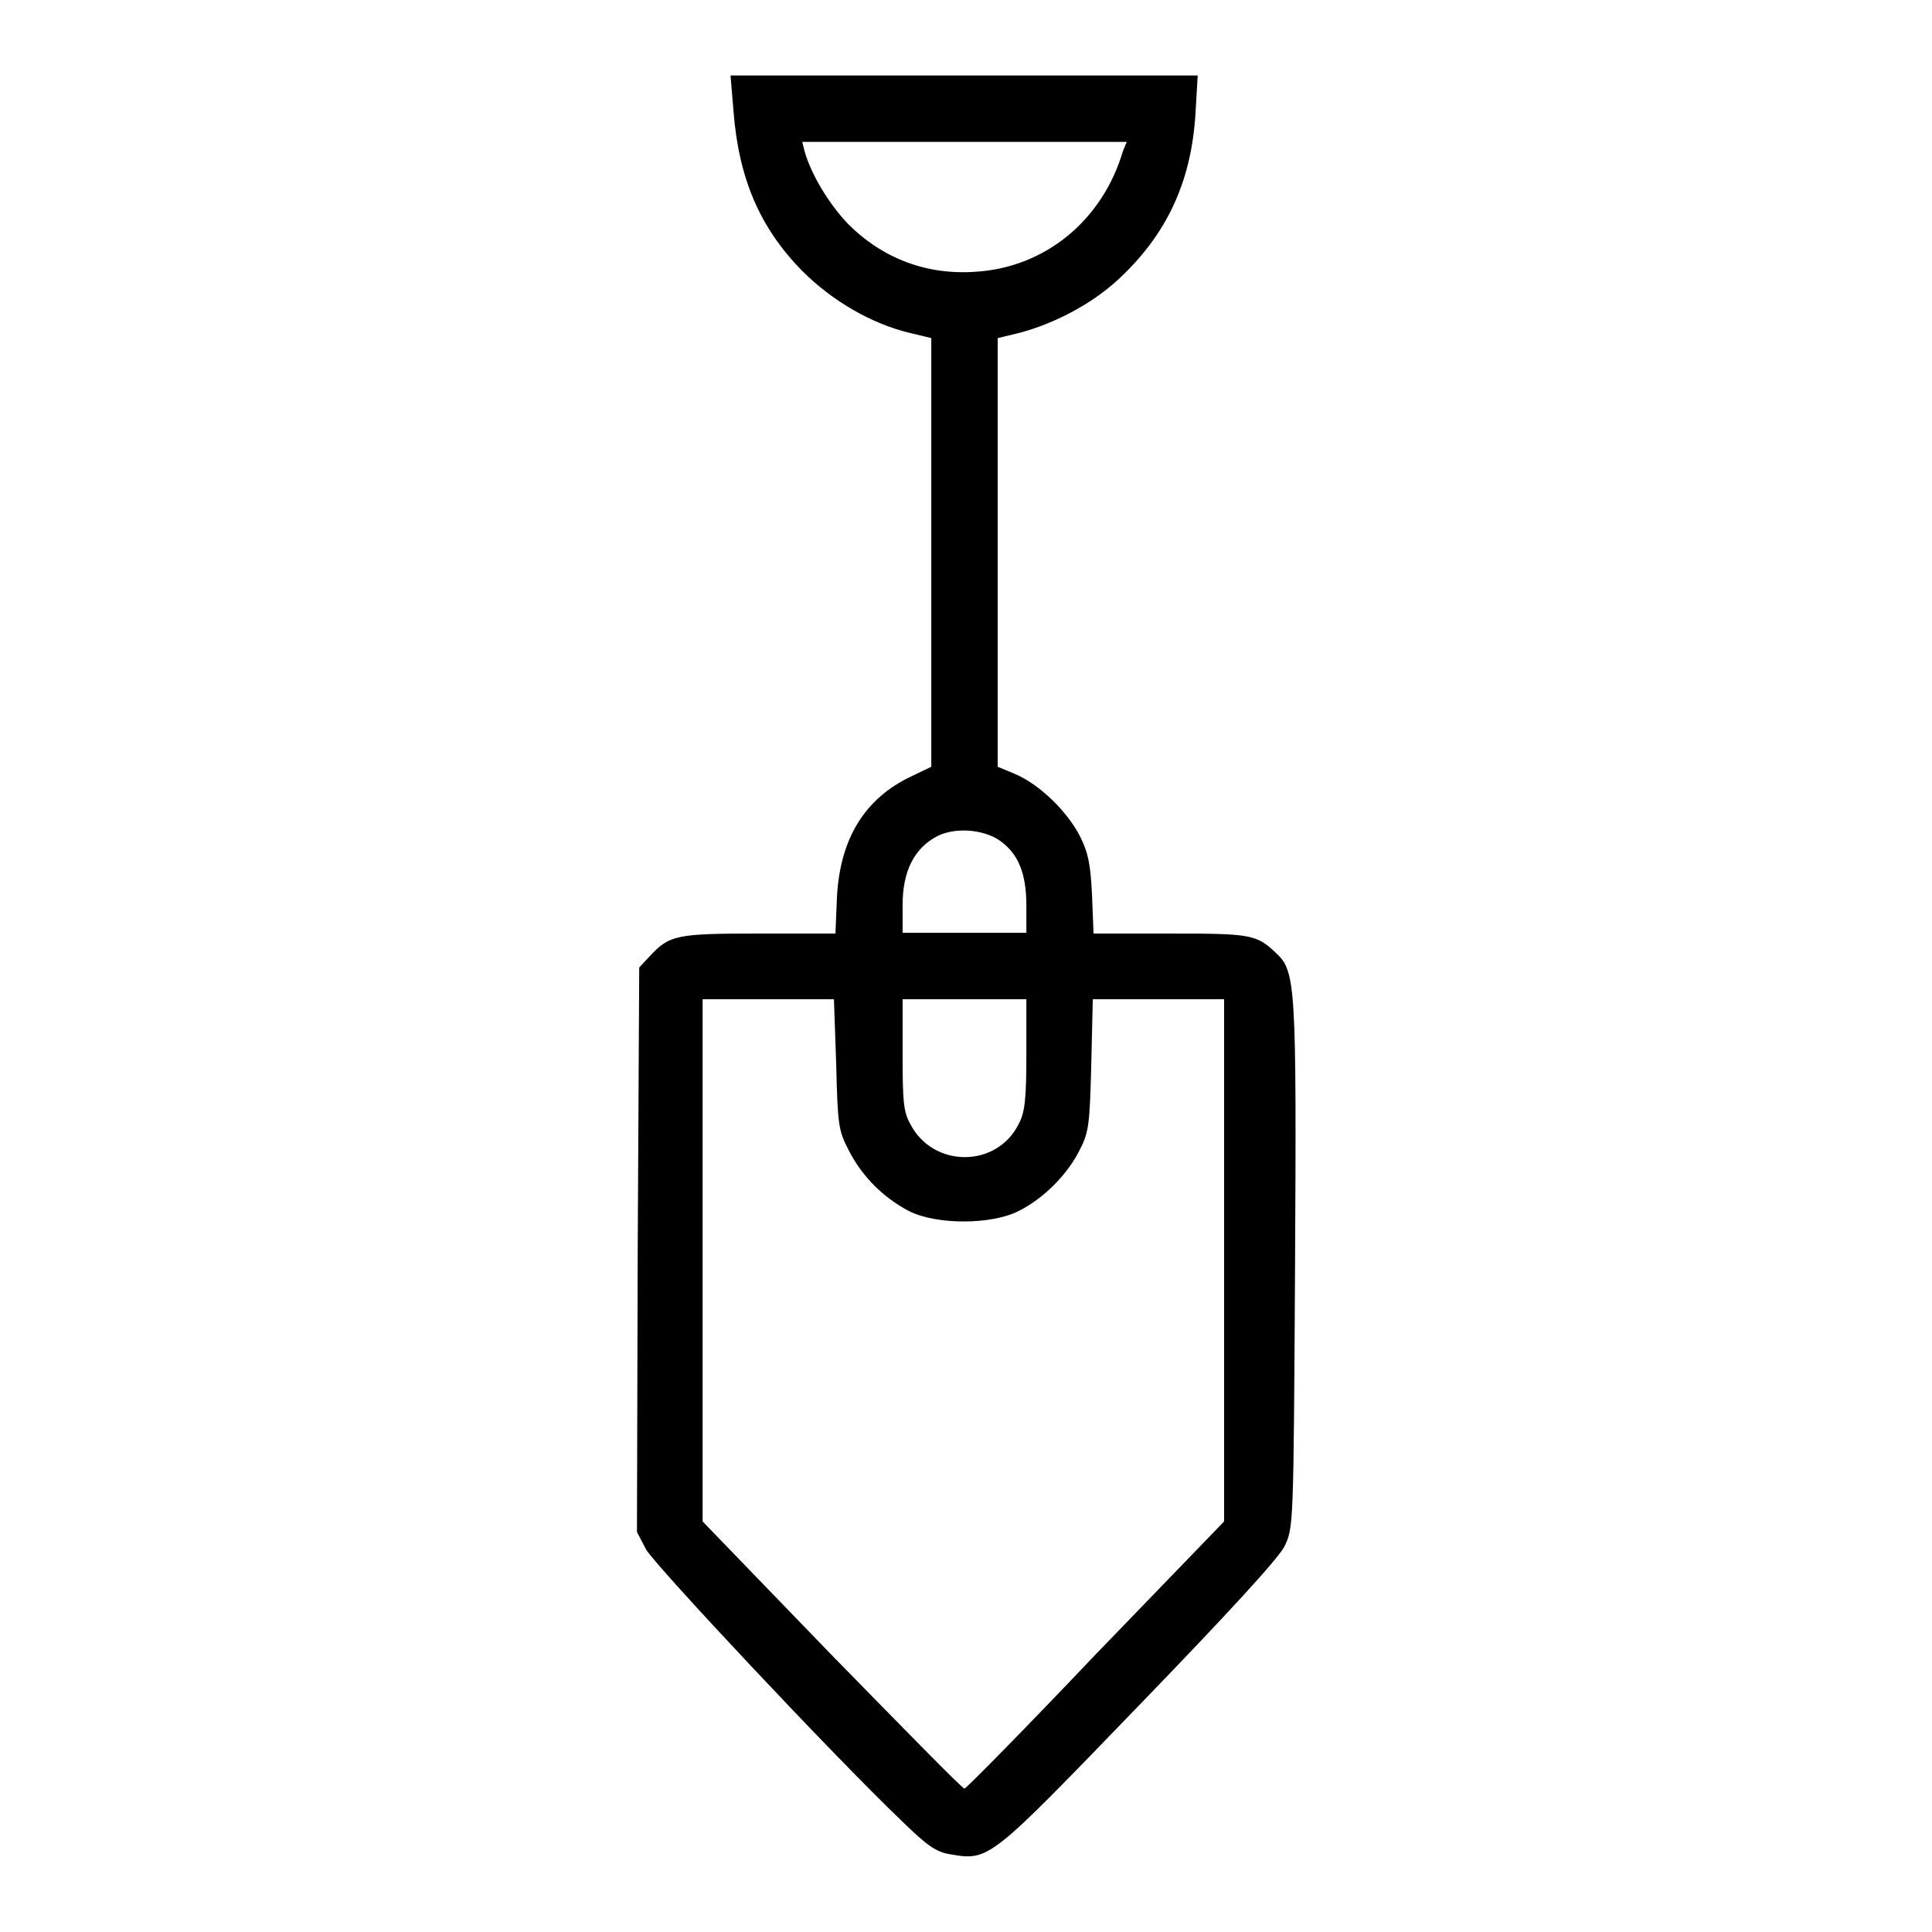 <?xml version="1.0" encoding="utf-8"?>
<!-- Svg Vector Icons : http://www.onlinewebfonts.com/icon -->
<!DOCTYPE svg PUBLIC "-//W3C//DTD SVG 1.1//EN" "http://www.w3.org/Graphics/SVG/1.1/DTD/svg11.dtd">
<svg version="1.1" xmlns="http://www.w3.org/2000/svg" xmlns:xlink="http://www.w3.org/1999/xlink" x="0px" y="0px" viewBox="0 0 256 256" enable-background="new 0 0 256 256" xml:space="preserve">
<g><g><g><path fill="#000000" d="M97.2,14.8c0.7,8.9,3.5,15.4,9.1,21.1c4,4,9.2,7,14.2,8.2l2.9,0.7v28.4v28.4l-2.7,1.3c-6.1,2.9-9.4,8.2-9.8,16l-0.2,4.8h-10.2c-10.9,0-11.8,0.2-14.4,3l-1.4,1.5l-0.2,37.4L84.4,203l1.2,2.3c1.2,2.1,24.5,27,34,36.1c3.2,3.1,4.4,4,6.3,4.3c5.2,0.9,5.2,0.8,24.9-19.6c11.9-12.3,18.6-19.6,19.4-21.2c1.2-2.5,1.2-2.6,1.4-37c0.2-37.3,0.1-39.2-2.5-41.6c-2.6-2.5-3.4-2.6-14-2.6h-10.2l-0.2-5.1c-0.2-4.1-0.5-5.6-1.6-7.8c-1.7-3.3-5.3-6.8-8.5-8.2l-2.4-1V73.1V44.8l2.9-0.7c4.5-1.2,9.4-3.7,13-7c6.4-5.9,9.7-12.8,10.3-21.9l0.3-5.2h-30.9H96.8L97.2,14.8z M148.8,20c-2.7,9.2-10.3,15.4-19.4,16c-6.5,0.5-12.4-1.7-17-6.3c-2.5-2.6-4.9-6.5-5.8-9.7l-0.3-1.2h21.5h21.5L148.8,20z M132.5,111.4c2.4,1.7,3.5,4.3,3.5,8.6v3.6h-8.2h-8.2v-3.7c0-4.4,1.5-7.4,4.4-9C126.3,109.6,130.2,109.8,132.5,111.4z M110.8,141c0.2,8.2,0.3,8.8,1.7,11.5c1.8,3.5,4.7,6.3,8,8c3.6,1.8,10.8,1.8,14.4,0c3.3-1.6,6.6-4.9,8.2-8.2c1.2-2.3,1.3-3.5,1.5-11.3l0.2-8.6h8.7h8.7V167v34.6l-17.1,17.7C135.9,229,128,237,127.8,237c-0.3,0-8.1-8-17.6-17.7l-17.1-17.7V167v-34.6h8.7h8.7L110.8,141z M136,139.7c0,5.9-0.2,7.7-1,9.2c-2.9,5.9-11.4,5.9-14.4,0c-0.9-1.6-1-3.1-1-9.2v-7.3h8.2h8.2V139.7z"/></g></g></g>
</svg>